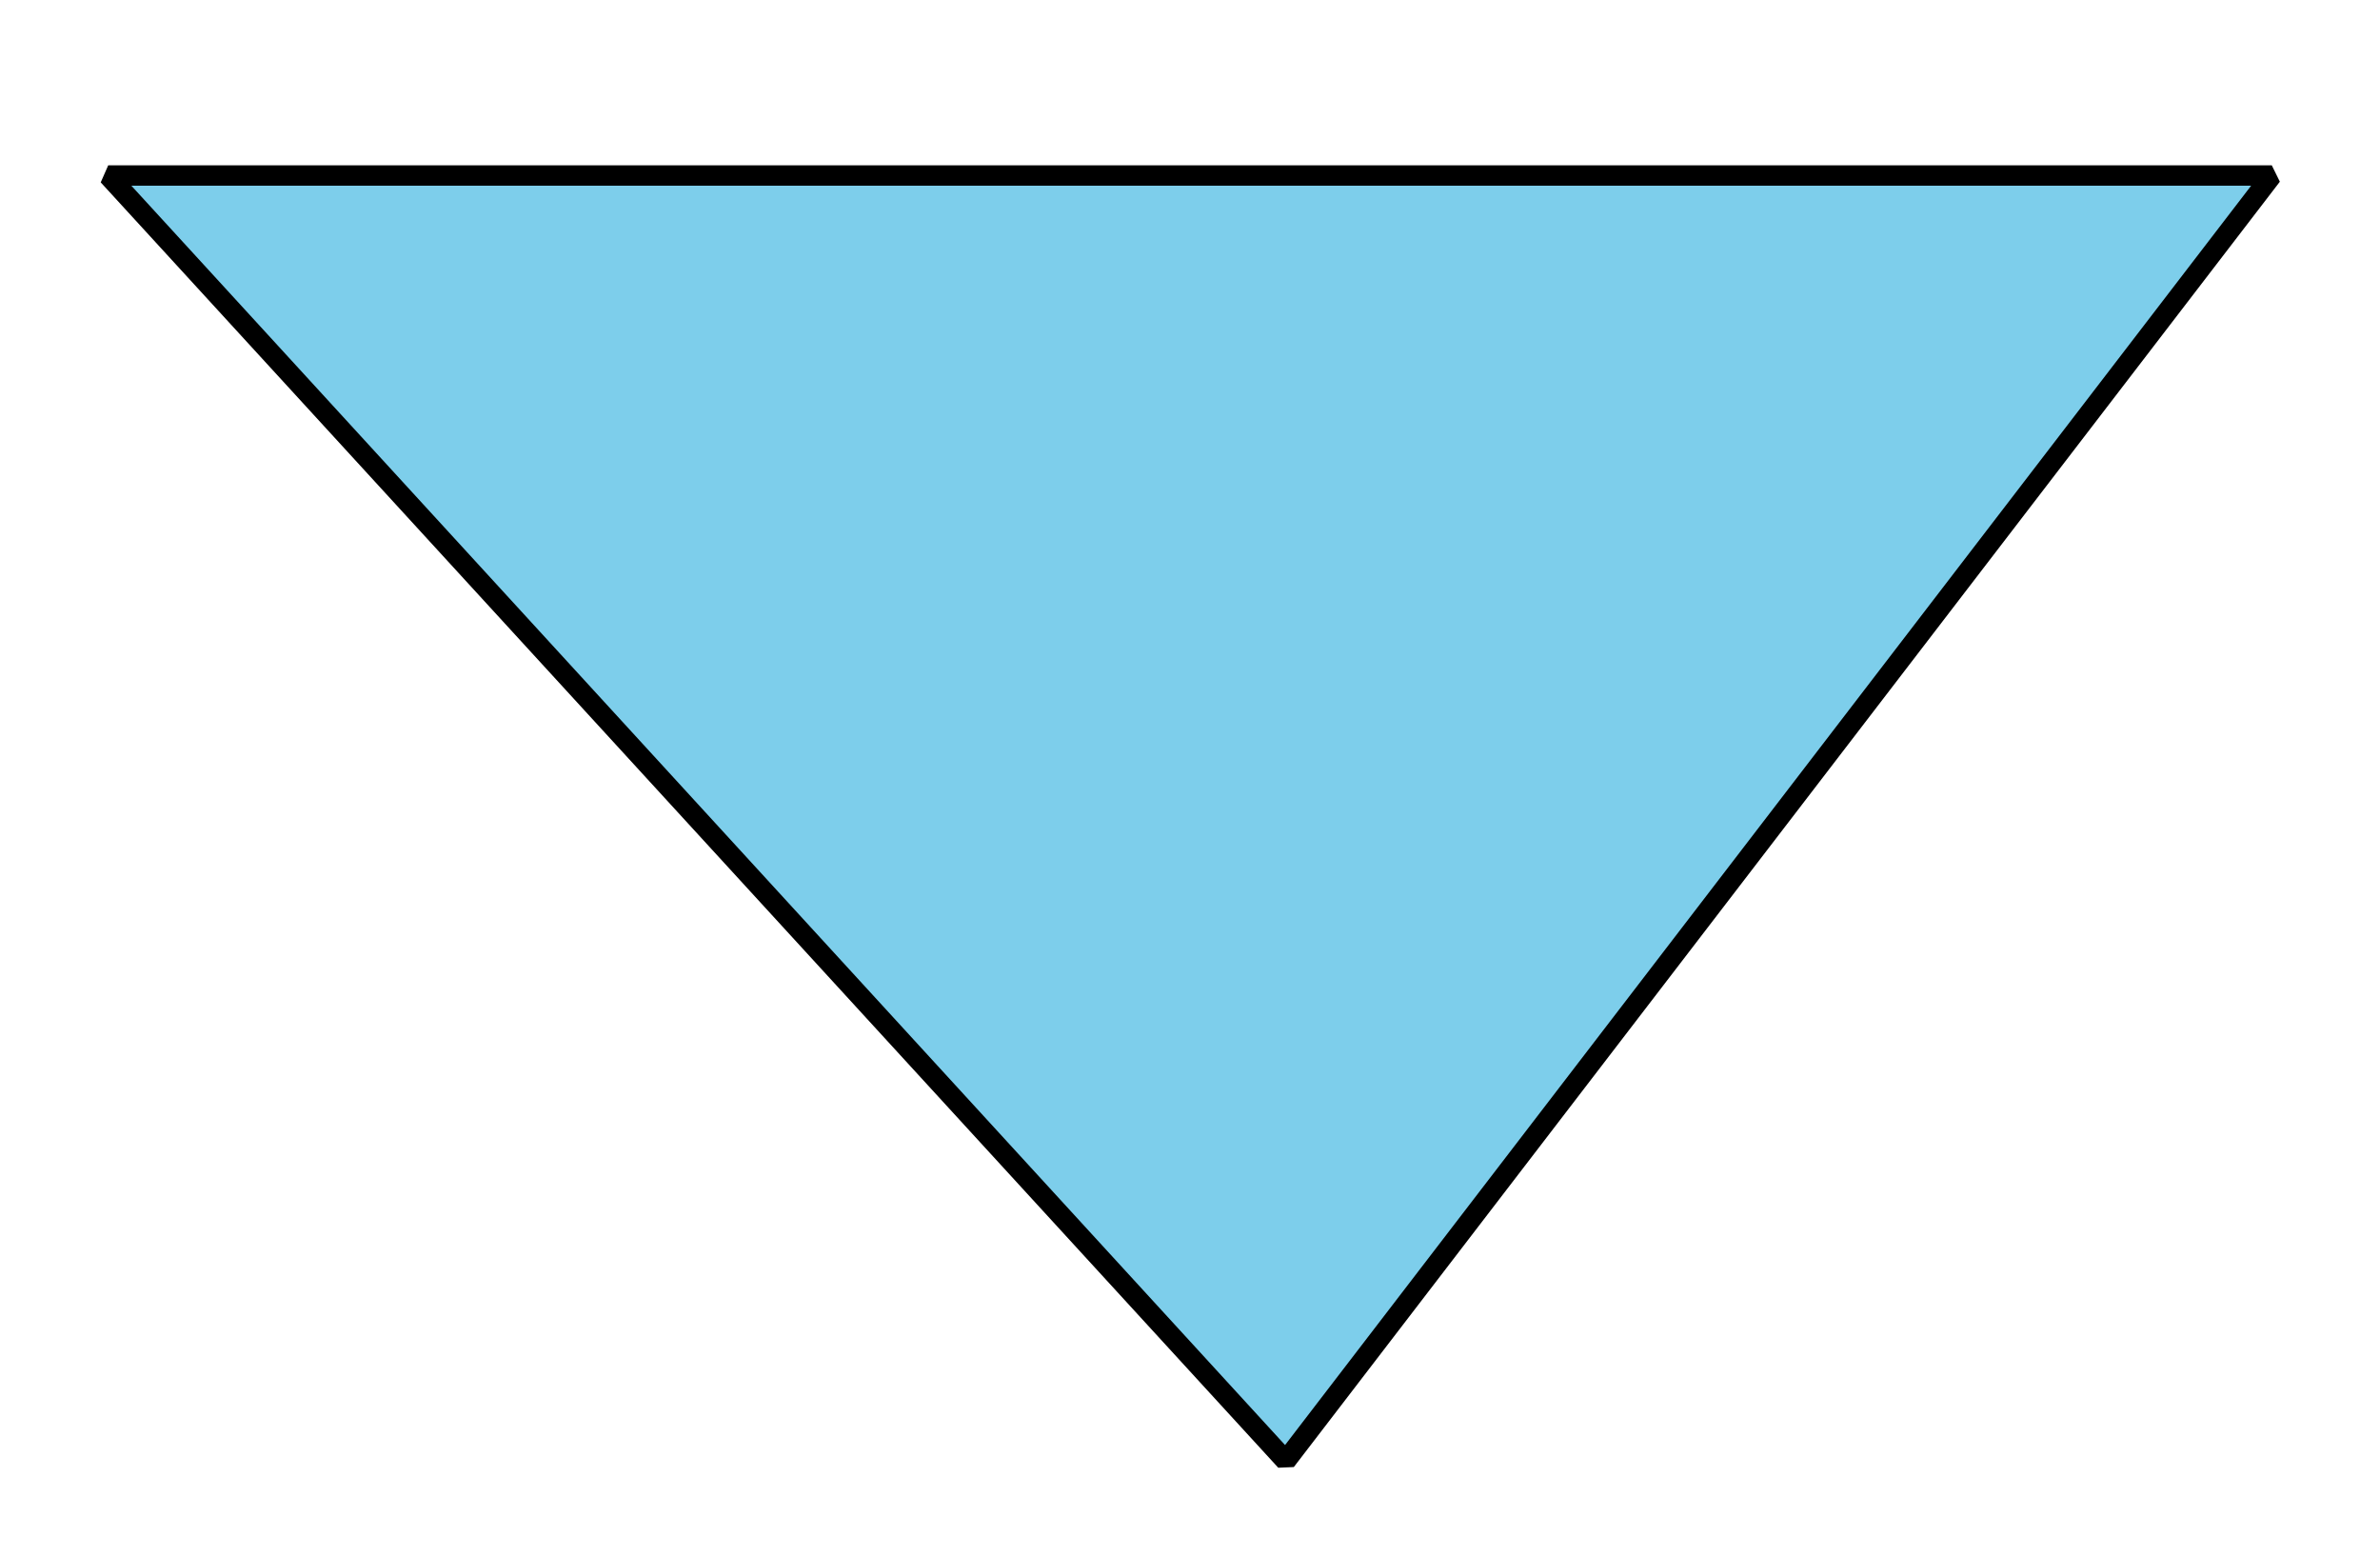<?xml version='1.0' encoding='UTF-8'?>
<!-- This file was generated by dvisvgm 2.1.3 -->
<svg height='76.5pt' version='1.1' viewBox='-72 -72 117 76.5' width='117pt' xmlns='http://www.w3.org/2000/svg' xmlns:xlink='http://www.w3.org/1999/xlink'>
<defs>
<clipPath id='clip1'>
<path d='M-72 4.5V-72H45V4.5ZM45 -72'/>
</clipPath>
</defs>
<g id='page1'>
<path clip-path='url(#clip1)' d='M39.68 -63.375H-66.68L-8.793 -0.207Z' fill='#7dceeb'/>
<path clip-path='url(#clip1)' d='M39.68 -63.375H-66.68L-8.793 -0.207Z' fill='none' stroke='#000000' stroke-linejoin='bevel' stroke-miterlimit='10.037' stroke-width='1'/>
</g>
</svg>